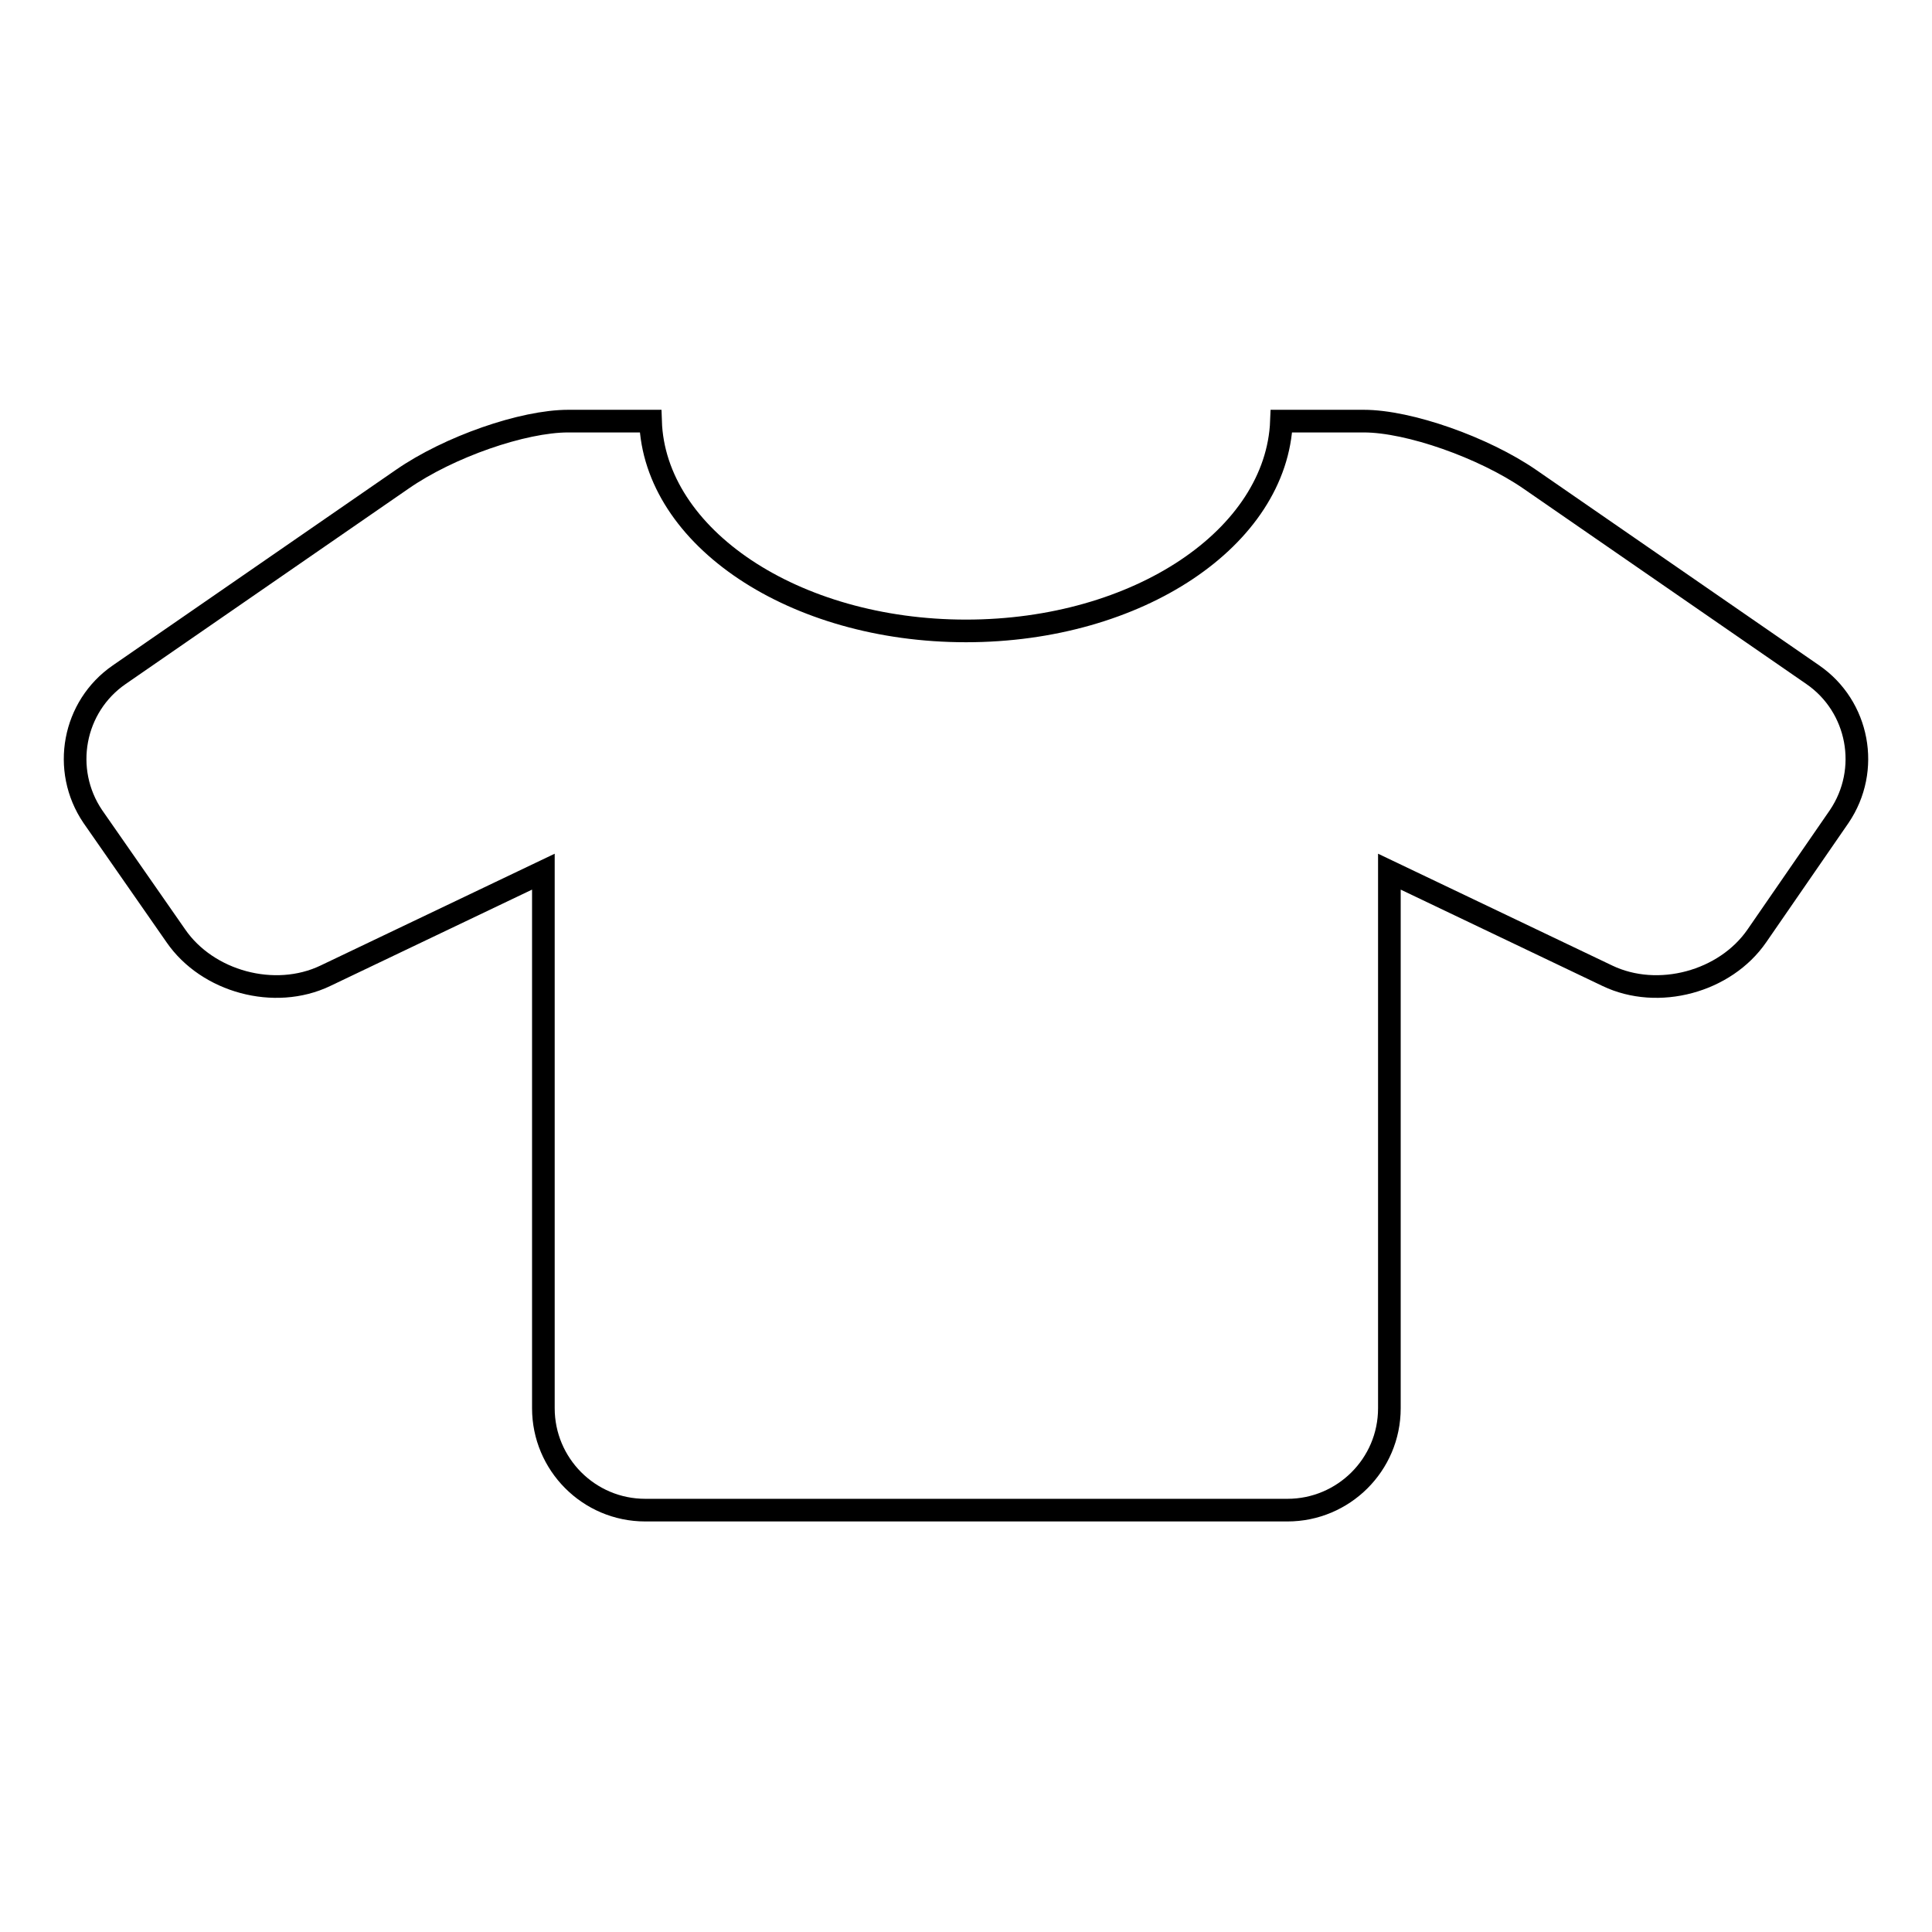 <?xml version="1.0" encoding="utf-8"?>
<!-- Svg Vector Icons : http://www.onlinewebfonts.com/icon -->
<!DOCTYPE svg PUBLIC "-//W3C//DTD SVG 1.1//EN" "http://www.w3.org/Graphics/SVG/1.1/DTD/svg11.dtd">
<svg version="1.1" xmlns="http://www.w3.org/2000/svg" xmlns:xlink="http://www.w3.org/1999/xlink" x="0px" y="0px" viewBox="0 0 256 256" enable-background="new 0 0 256 256" xml:space="preserve">
<g><g><g><g><path stroke-width="3" fill-opacity="0" stroke="#000000"  d="M240.2,89.4l-37.5-25.9c-6.1-4.2-16-7.7-22-7.7h-10.9c-0.6,15.4-19,27.8-41.8,27.8c-22.8,0-41.3-12.4-41.8-27.8c0,0-4.9,0-10.9,0s-15.8,3.4-22,7.7L15.8,89.4c-6.1,4.2-7.7,12.6-3.5,18.8L23.3,124c4.2,6.1,13.1,8.5,19.8,5.3l28.9-13.8v71.1c0,7.4,6,13.5,13.5,13.5h31.4h22.3h31.4c7.4,0,13.5-6,13.5-13.5v-71.1l28.9,13.8c6.7,3.2,15.6,0.8,19.8-5.3l10.9-15.8C247.9,102,246.3,93.6,240.2,89.4z"/></g></g><g></g><g></g><g></g><g></g><g></g><g></g><g></g><g></g><g></g><g></g><g></g><g></g><g></g><g></g><g></g></g></g>
</svg>